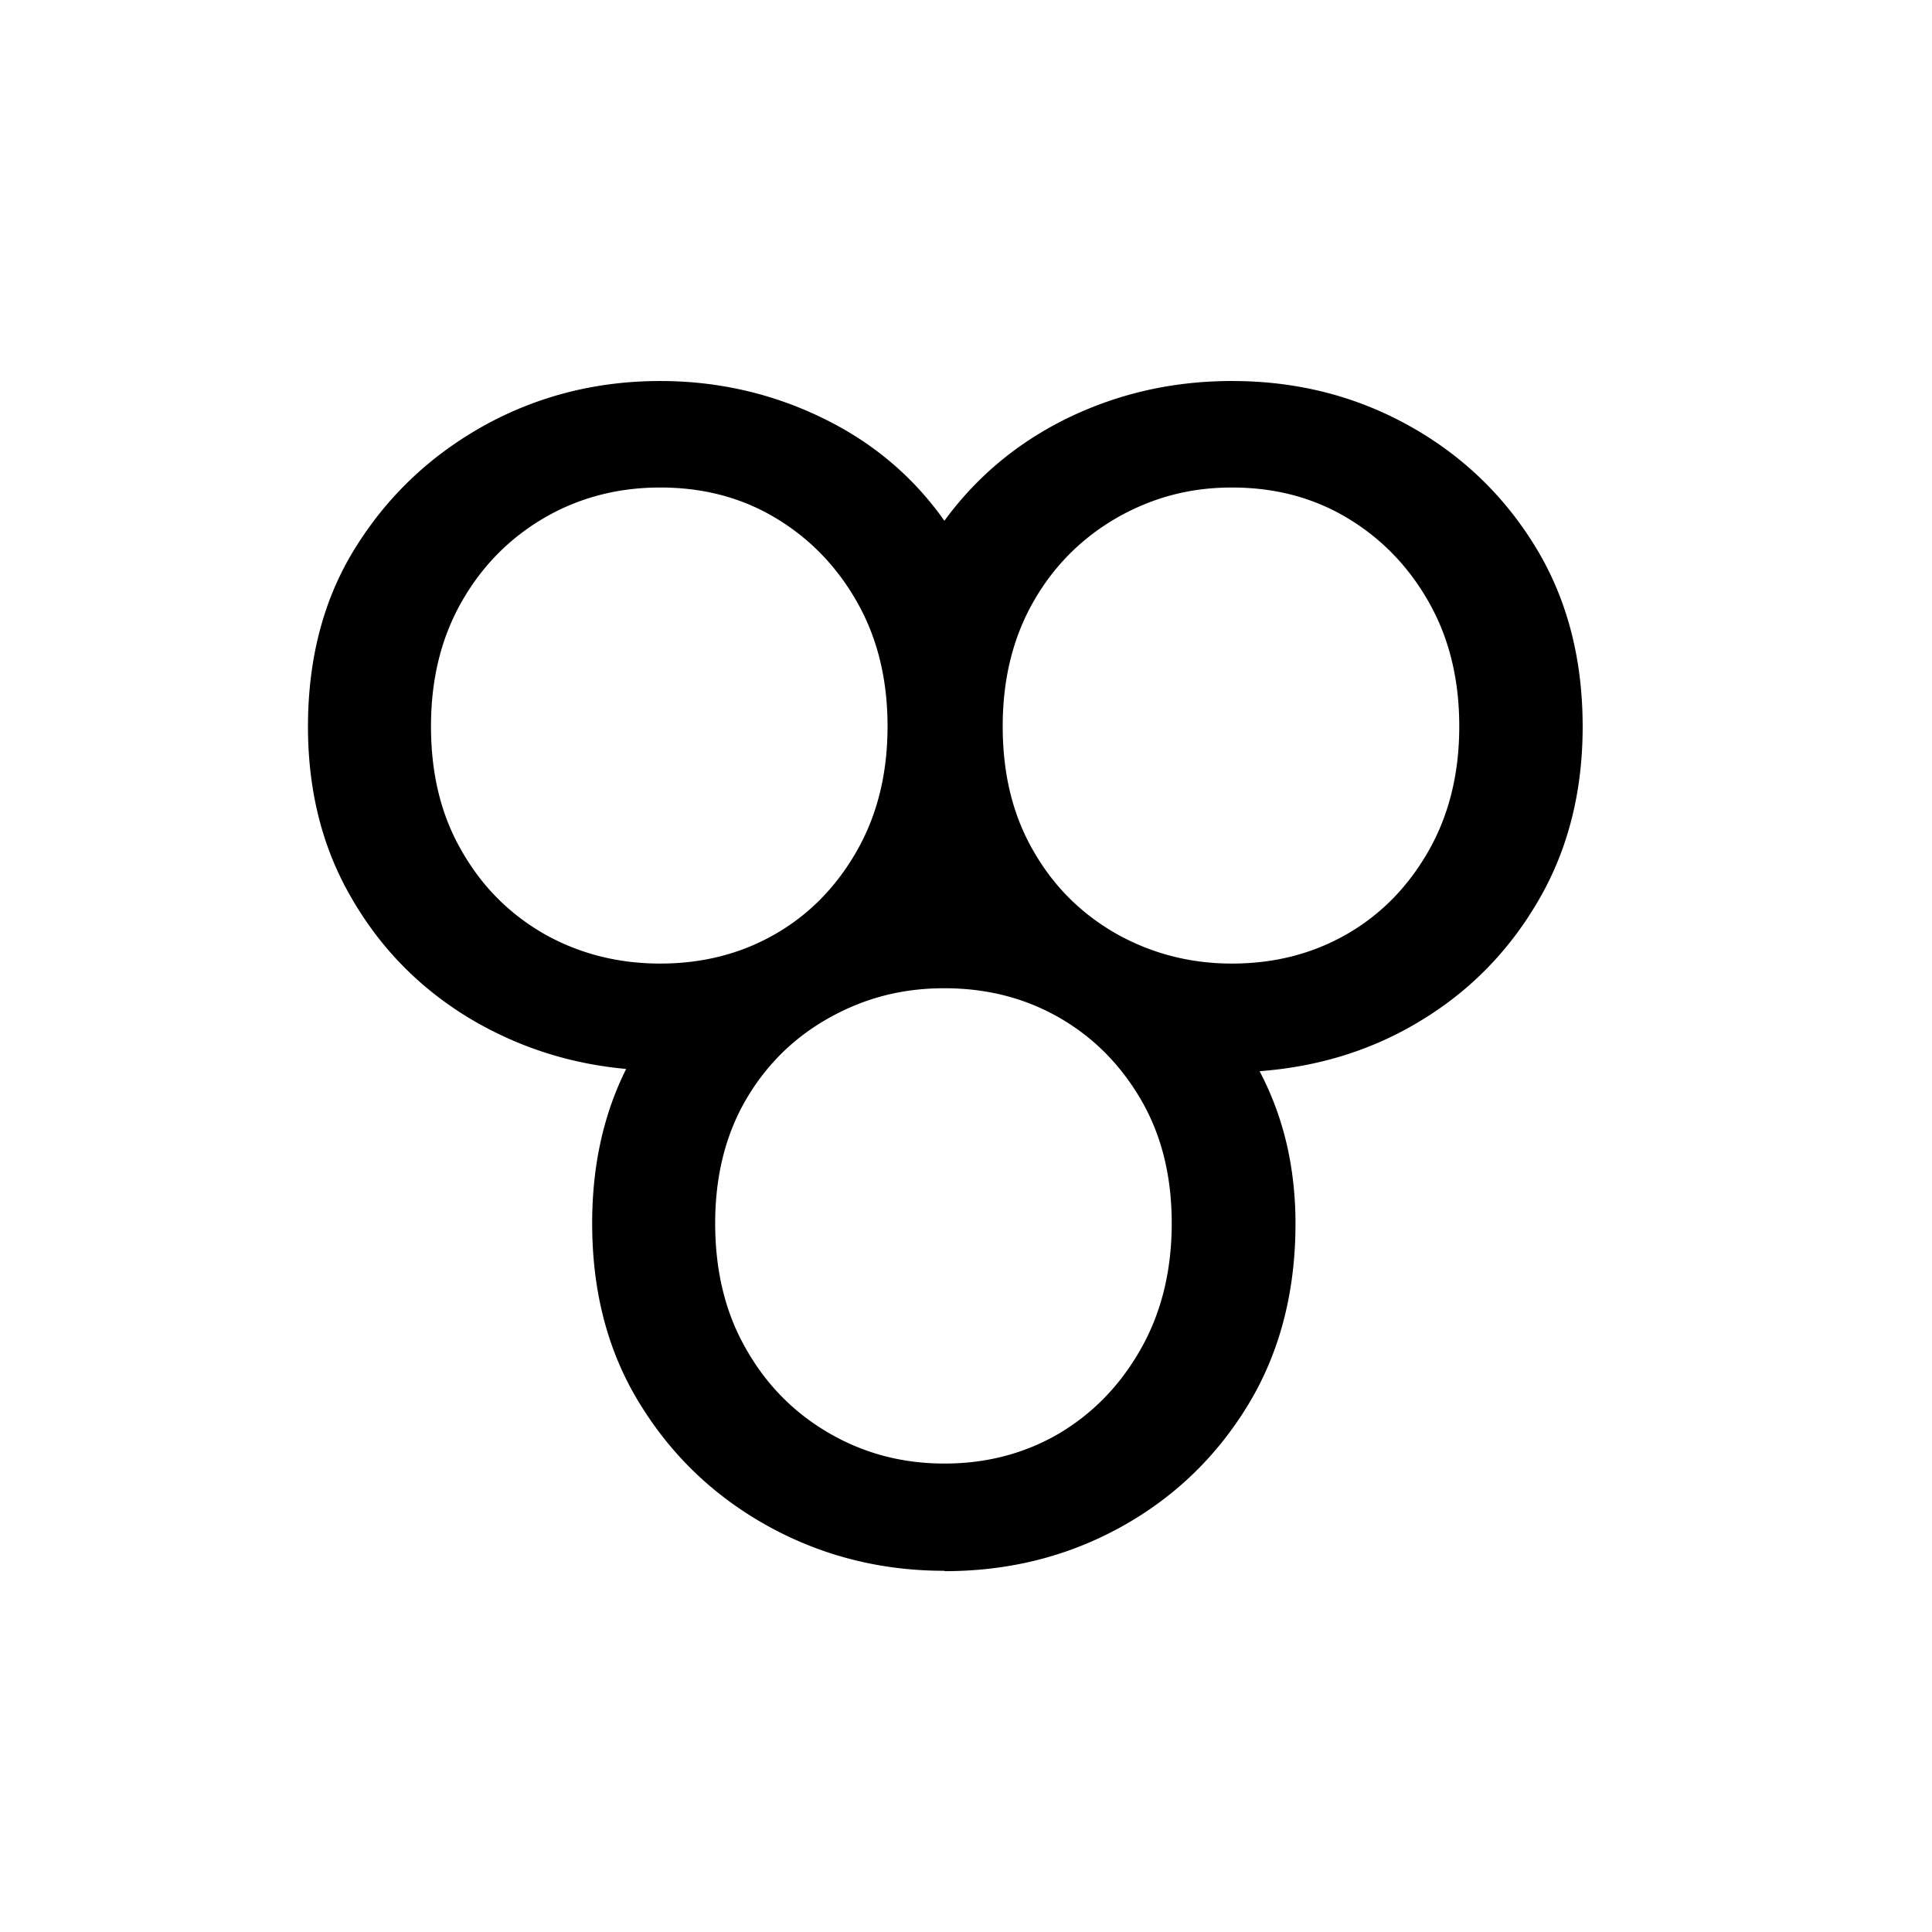 <?xml version="1.0" encoding="UTF-8"?>
<svg data-bbox="59.777 73.953 247.415 231.008" height="500" viewBox="0 0 375 375" width="500" xmlns="http://www.w3.org/2000/svg" data-type="shape">
    <g>
        <path d="M183.305 304.89c-12.192 0-23.516-2.827-33.895-8.488-10.379-5.656-18.797-13.562-25.039-23.644-6.312-10.082-9.433-21.832-9.433-35.32 0-11.098 2.175-21.106 6.605-29.958-11.324-1.015-21.703-4.496-31.063-10.226-9.363-5.8-16.84-13.488-22.355-23.137-5.586-9.644-8.348-20.672-8.348-33.074 0-13.418 3.121-25.168 9.438-35.102 6.312-10.011 14.66-17.773 25.039-23.5 10.379-5.66 21.7-8.488 33.89-8.488 11.106 0 21.63 2.395 31.356 7.11 9.797 4.714 17.707 11.386 23.805 20.015 6.312-8.629 14.37-15.3 24.093-20.016 9.801-4.714 20.325-7.109 31.72-7.109 12.41 0 23.73 2.828 34.034 8.488 10.309 5.657 18.582 13.489 24.75 23.5 6.168 10.008 9.29 21.684 9.29 35.102 0 12.621-2.829 23.793-8.493 33.582-5.66 9.793-13.207 17.555-22.715 23.355-9.433 5.801-19.957 9.067-31.5 9.938a59 59 0 0 1 5.227 13.996c1.16 4.934 1.742 10.156 1.742 15.594 0 13.418-3.121 25.242-9.289 35.324s-14.441 17.988-24.75 23.645c-10.305 5.656-21.625 8.484-34.039 8.484Zm-55.16-117.863q12.303 0 22.21-5.656 9.908-5.66 15.895-16.101c3.992-6.965 6.023-15.016 6.023-24.297 0-9.286-2.03-17.336-6.023-24.297-3.992-6.965-9.29-12.332-15.895-16.25-6.605-3.914-14.007-5.801-22.21-5.801-8.2 0-15.676 1.957-22.352 5.8-6.75 3.919-12.121 9.286-16.113 16.25-3.993 6.962-6.024 15.013-6.024 24.298 0 9.28 1.961 17.332 6.024 24.297 3.992 6.96 9.363 12.257 16.113 16.101 6.75 3.77 14.227 5.656 22.352 5.656m55.16 97.047c8.199 0 15.601-1.957 22.207-5.804 6.605-3.915 11.902-9.356 15.894-16.391s6.024-15.16 6.024-24.442c0-9.285-2.032-17.261-6.024-24.082q-5.987-10.223-15.894-15.882c-6.606-3.774-14.008-5.657-22.207-5.657-8.203 0-15.387 1.883-22.207 5.657-6.825 3.773-12.266 9.066-16.258 15.882-3.992 6.82-6.024 14.872-6.024 24.083s1.957 17.406 6.024 24.44c3.992 7.036 9.433 12.477 16.258 16.392 6.82 3.918 14.222 5.804 22.207 5.804m55.812-97.047q12.3 0 22.207-5.656 9.908-5.66 15.895-16.101c3.992-6.965 6.023-15.016 6.023-24.297 0-9.286-2.031-17.336-6.023-24.297-3.992-6.965-9.29-12.332-15.895-16.25-6.605-3.914-14.008-5.801-22.207-5.801-8.203 0-15.387 1.957-22.21 5.8-6.821 3.919-12.266 9.286-16.259 16.25-3.988 6.962-6.023 15.013-6.023 24.298 0 9.28 1.96 17.332 6.023 24.297 3.993 6.96 9.438 12.257 16.258 16.101q10.236 5.655 22.211 5.656m0 0"/>
    </g>
</svg>
